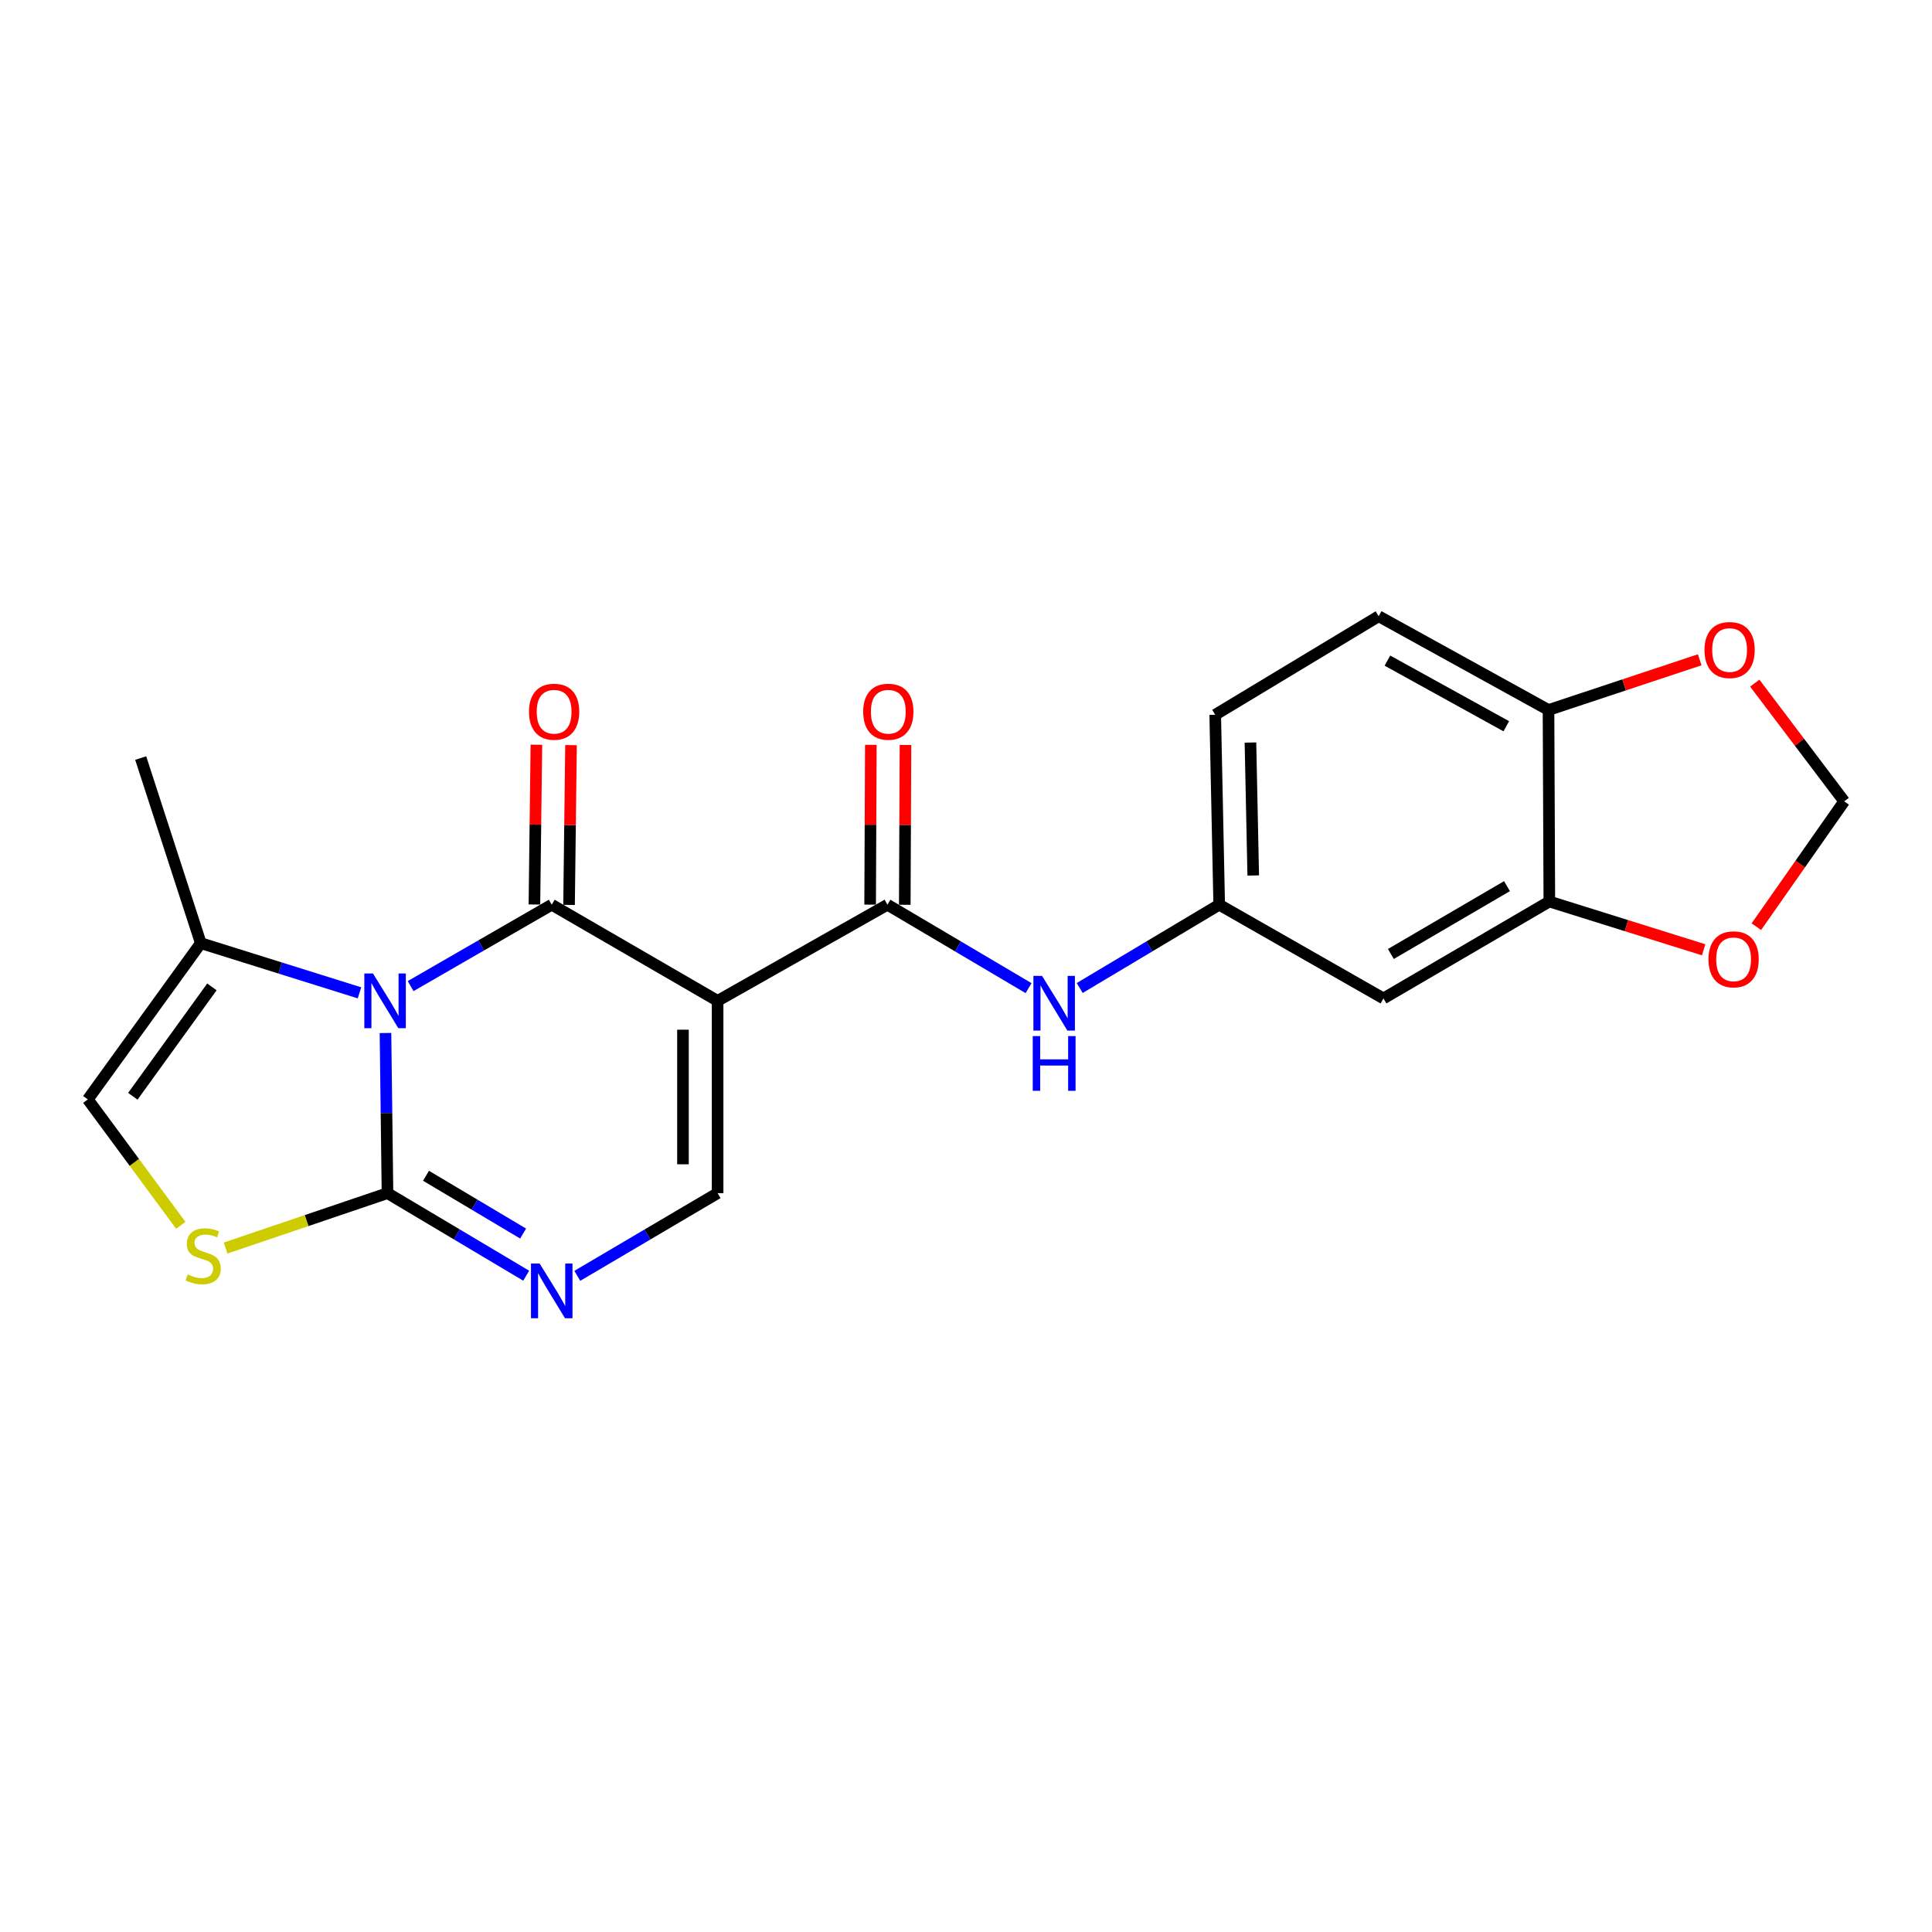 <?xml version='1.0' encoding='iso-8859-1'?>
<svg version='1.1' baseProfile='full'
              xmlns='http://www.w3.org/2000/svg'
                      xmlns:rdkit='http://www.rdkit.org/xml'
                      xmlns:xlink='http://www.w3.org/1999/xlink'
                  xml:space='preserve'
width='1000px' height='1000px' viewBox='0 0 1000 1000'>
<!-- END OF HEADER -->
<rect style='opacity:1.0;fill:#FFFFFF;stroke:none' width='1000' height='1000' x='0' y='0'> </rect>
<path class='bond-0' d='M 212.54,510.405 L 249.058,489.34' style='fill:none;fill-rule:evenodd;stroke:#0000FF;stroke-width:6px;stroke-linecap:butt;stroke-linejoin:miter;stroke-opacity:1' />
<path class='bond-0' d='M 249.058,489.34 L 285.576,468.275' style='fill:none;fill-rule:evenodd;stroke:#000000;stroke-width:6px;stroke-linecap:butt;stroke-linejoin:miter;stroke-opacity:1' />
<path class='bond-2' d='M 199.52,534.684 L 200.043,576.127' style='fill:none;fill-rule:evenodd;stroke:#0000FF;stroke-width:6px;stroke-linecap:butt;stroke-linejoin:miter;stroke-opacity:1' />
<path class='bond-2' d='M 200.043,576.127 L 200.565,617.569' style='fill:none;fill-rule:evenodd;stroke:#000000;stroke-width:6px;stroke-linecap:butt;stroke-linejoin:miter;stroke-opacity:1' />
<path class='bond-7' d='M 186.072,513.891 L 145.001,501.033' style='fill:none;fill-rule:evenodd;stroke:#0000FF;stroke-width:6px;stroke-linecap:butt;stroke-linejoin:miter;stroke-opacity:1' />
<path class='bond-7' d='M 145.001,501.033 L 103.931,488.175' style='fill:none;fill-rule:evenodd;stroke:#000000;stroke-width:6px;stroke-linecap:butt;stroke-linejoin:miter;stroke-opacity:1' />
<path class='bond-1' d='M 285.576,468.275 L 371.433,518.036' style='fill:none;fill-rule:evenodd;stroke:#000000;stroke-width:6px;stroke-linecap:butt;stroke-linejoin:miter;stroke-opacity:1' />
<path class='bond-12' d='M 294.54,468.385 L 295.05,427.03' style='fill:none;fill-rule:evenodd;stroke:#000000;stroke-width:6px;stroke-linecap:butt;stroke-linejoin:miter;stroke-opacity:1' />
<path class='bond-12' d='M 295.05,427.03 L 295.561,385.674' style='fill:none;fill-rule:evenodd;stroke:#FF0000;stroke-width:6px;stroke-linecap:butt;stroke-linejoin:miter;stroke-opacity:1' />
<path class='bond-12' d='M 276.612,468.164 L 277.123,426.808' style='fill:none;fill-rule:evenodd;stroke:#000000;stroke-width:6px;stroke-linecap:butt;stroke-linejoin:miter;stroke-opacity:1' />
<path class='bond-12' d='M 277.123,426.808 L 277.634,385.452' style='fill:none;fill-rule:evenodd;stroke:#FF0000;stroke-width:6px;stroke-linecap:butt;stroke-linejoin:miter;stroke-opacity:1' />
<path class='bond-4' d='M 371.433,518.036 L 459.342,468.275' style='fill:none;fill-rule:evenodd;stroke:#000000;stroke-width:6px;stroke-linecap:butt;stroke-linejoin:miter;stroke-opacity:1' />
<path class='bond-23' d='M 371.433,518.036 L 371.433,617.569' style='fill:none;fill-rule:evenodd;stroke:#000000;stroke-width:6px;stroke-linecap:butt;stroke-linejoin:miter;stroke-opacity:1' />
<path class='bond-23' d='M 353.505,532.966 L 353.505,602.639' style='fill:none;fill-rule:evenodd;stroke:#000000;stroke-width:6px;stroke-linecap:butt;stroke-linejoin:miter;stroke-opacity:1' />
<path class='bond-3' d='M 200.565,617.569 L 236.464,638.935' style='fill:none;fill-rule:evenodd;stroke:#000000;stroke-width:6px;stroke-linecap:butt;stroke-linejoin:miter;stroke-opacity:1' />
<path class='bond-3' d='M 236.464,638.935 L 272.363,660.302' style='fill:none;fill-rule:evenodd;stroke:#0000FF;stroke-width:6px;stroke-linecap:butt;stroke-linejoin:miter;stroke-opacity:1' />
<path class='bond-3' d='M 220.505,608.573 L 245.634,623.529' style='fill:none;fill-rule:evenodd;stroke:#000000;stroke-width:6px;stroke-linecap:butt;stroke-linejoin:miter;stroke-opacity:1' />
<path class='bond-3' d='M 245.634,623.529 L 270.763,638.486' style='fill:none;fill-rule:evenodd;stroke:#0000FF;stroke-width:6px;stroke-linecap:butt;stroke-linejoin:miter;stroke-opacity:1' />
<path class='bond-6' d='M 200.565,617.569 L 158.67,631.777' style='fill:none;fill-rule:evenodd;stroke:#000000;stroke-width:6px;stroke-linecap:butt;stroke-linejoin:miter;stroke-opacity:1' />
<path class='bond-6' d='M 158.67,631.777 L 116.774,645.986' style='fill:none;fill-rule:evenodd;stroke:#CCCC00;stroke-width:6px;stroke-linecap:butt;stroke-linejoin:miter;stroke-opacity:1' />
<path class='bond-5' d='M 298.807,660.369 L 335.12,638.969' style='fill:none;fill-rule:evenodd;stroke:#0000FF;stroke-width:6px;stroke-linecap:butt;stroke-linejoin:miter;stroke-opacity:1' />
<path class='bond-5' d='M 335.12,638.969 L 371.433,617.569' style='fill:none;fill-rule:evenodd;stroke:#000000;stroke-width:6px;stroke-linecap:butt;stroke-linejoin:miter;stroke-opacity:1' />
<path class='bond-9' d='M 459.342,468.275 L 495.862,489.867' style='fill:none;fill-rule:evenodd;stroke:#000000;stroke-width:6px;stroke-linecap:butt;stroke-linejoin:miter;stroke-opacity:1' />
<path class='bond-9' d='M 495.862,489.867 L 532.382,511.459' style='fill:none;fill-rule:evenodd;stroke:#0000FF;stroke-width:6px;stroke-linecap:butt;stroke-linejoin:miter;stroke-opacity:1' />
<path class='bond-17' d='M 468.306,468.315 L 468.492,426.959' style='fill:none;fill-rule:evenodd;stroke:#000000;stroke-width:6px;stroke-linecap:butt;stroke-linejoin:miter;stroke-opacity:1' />
<path class='bond-17' d='M 468.492,426.959 L 468.677,385.603' style='fill:none;fill-rule:evenodd;stroke:#FF0000;stroke-width:6px;stroke-linecap:butt;stroke-linejoin:miter;stroke-opacity:1' />
<path class='bond-17' d='M 450.378,468.234 L 450.564,426.879' style='fill:none;fill-rule:evenodd;stroke:#000000;stroke-width:6px;stroke-linecap:butt;stroke-linejoin:miter;stroke-opacity:1' />
<path class='bond-17' d='M 450.564,426.879 L 450.749,385.523' style='fill:none;fill-rule:evenodd;stroke:#FF0000;stroke-width:6px;stroke-linecap:butt;stroke-linejoin:miter;stroke-opacity:1' />
<path class='bond-22' d='M 93.583,634.221 L 69.519,601.637' style='fill:none;fill-rule:evenodd;stroke:#CCCC00;stroke-width:6px;stroke-linecap:butt;stroke-linejoin:miter;stroke-opacity:1' />
<path class='bond-22' d='M 69.519,601.637 L 45.455,569.052' style='fill:none;fill-rule:evenodd;stroke:#000000;stroke-width:6px;stroke-linecap:butt;stroke-linejoin:miter;stroke-opacity:1' />
<path class='bond-8' d='M 103.931,488.175 L 45.455,569.052' style='fill:none;fill-rule:evenodd;stroke:#000000;stroke-width:6px;stroke-linecap:butt;stroke-linejoin:miter;stroke-opacity:1' />
<path class='bond-8' d='M 109.688,510.811 L 68.755,567.425' style='fill:none;fill-rule:evenodd;stroke:#000000;stroke-width:6px;stroke-linecap:butt;stroke-linejoin:miter;stroke-opacity:1' />
<path class='bond-21' d='M 103.931,488.175 L 72.825,392.368' style='fill:none;fill-rule:evenodd;stroke:#000000;stroke-width:6px;stroke-linecap:butt;stroke-linejoin:miter;stroke-opacity:1' />
<path class='bond-15' d='M 558.855,511.392 L 594.956,489.833' style='fill:none;fill-rule:evenodd;stroke:#0000FF;stroke-width:6px;stroke-linecap:butt;stroke-linejoin:miter;stroke-opacity:1' />
<path class='bond-15' d='M 594.956,489.833 L 631.057,468.275' style='fill:none;fill-rule:evenodd;stroke:#000000;stroke-width:6px;stroke-linecap:butt;stroke-linejoin:miter;stroke-opacity:1' />
<path class='bond-10' d='M 801.935,466.621 L 716.077,516.791' style='fill:none;fill-rule:evenodd;stroke:#000000;stroke-width:6px;stroke-linecap:butt;stroke-linejoin:miter;stroke-opacity:1' />
<path class='bond-10' d='M 780.011,458.667 L 719.911,493.786' style='fill:none;fill-rule:evenodd;stroke:#000000;stroke-width:6px;stroke-linecap:butt;stroke-linejoin:miter;stroke-opacity:1' />
<path class='bond-14' d='M 801.935,466.621 L 841.87,479.117' style='fill:none;fill-rule:evenodd;stroke:#000000;stroke-width:6px;stroke-linecap:butt;stroke-linejoin:miter;stroke-opacity:1' />
<path class='bond-14' d='M 841.87,479.117 L 881.806,491.613' style='fill:none;fill-rule:evenodd;stroke:#FF0000;stroke-width:6px;stroke-linecap:butt;stroke-linejoin:miter;stroke-opacity:1' />
<path class='bond-24' d='M 801.935,466.621 L 801.506,367.487' style='fill:none;fill-rule:evenodd;stroke:#000000;stroke-width:6px;stroke-linecap:butt;stroke-linejoin:miter;stroke-opacity:1' />
<path class='bond-11' d='M 716.077,516.791 L 631.057,468.275' style='fill:none;fill-rule:evenodd;stroke:#000000;stroke-width:6px;stroke-linecap:butt;stroke-linejoin:miter;stroke-opacity:1' />
<path class='bond-13' d='M 801.506,367.487 L 713.597,318.961' style='fill:none;fill-rule:evenodd;stroke:#000000;stroke-width:6px;stroke-linecap:butt;stroke-linejoin:miter;stroke-opacity:1' />
<path class='bond-13' d='M 779.656,375.904 L 718.119,341.935' style='fill:none;fill-rule:evenodd;stroke:#000000;stroke-width:6px;stroke-linecap:butt;stroke-linejoin:miter;stroke-opacity:1' />
<path class='bond-16' d='M 801.506,367.487 L 840.64,354.497' style='fill:none;fill-rule:evenodd;stroke:#000000;stroke-width:6px;stroke-linecap:butt;stroke-linejoin:miter;stroke-opacity:1' />
<path class='bond-16' d='M 840.64,354.497 L 879.773,341.506' style='fill:none;fill-rule:evenodd;stroke:#FF0000;stroke-width:6px;stroke-linecap:butt;stroke-linejoin:miter;stroke-opacity:1' />
<path class='bond-18' d='M 909.085,479.648 L 931.815,447.208' style='fill:none;fill-rule:evenodd;stroke:#FF0000;stroke-width:6px;stroke-linecap:butt;stroke-linejoin:miter;stroke-opacity:1' />
<path class='bond-18' d='M 931.815,447.208 L 954.545,414.768' style='fill:none;fill-rule:evenodd;stroke:#000000;stroke-width:6px;stroke-linecap:butt;stroke-linejoin:miter;stroke-opacity:1' />
<path class='bond-20' d='M 631.057,468.275 L 628.995,369.967' style='fill:none;fill-rule:evenodd;stroke:#000000;stroke-width:6px;stroke-linecap:butt;stroke-linejoin:miter;stroke-opacity:1' />
<path class='bond-20' d='M 648.672,453.153 L 647.229,384.337' style='fill:none;fill-rule:evenodd;stroke:#000000;stroke-width:6px;stroke-linecap:butt;stroke-linejoin:miter;stroke-opacity:1' />
<path class='bond-25' d='M 908.266,353.589 L 931.406,384.178' style='fill:none;fill-rule:evenodd;stroke:#FF0000;stroke-width:6px;stroke-linecap:butt;stroke-linejoin:miter;stroke-opacity:1' />
<path class='bond-25' d='M 931.406,384.178 L 954.545,414.768' style='fill:none;fill-rule:evenodd;stroke:#000000;stroke-width:6px;stroke-linecap:butt;stroke-linejoin:miter;stroke-opacity:1' />
<path class='bond-19' d='M 713.597,318.961 L 628.995,369.967' style='fill:none;fill-rule:evenodd;stroke:#000000;stroke-width:6px;stroke-linecap:butt;stroke-linejoin:miter;stroke-opacity:1' />
<path  class='atom-0' d='M 193.05 503.876
L 202.33 518.876
Q 203.25 520.356, 204.73 523.036
Q 206.21 525.716, 206.29 525.876
L 206.29 503.876
L 210.05 503.876
L 210.05 532.196
L 206.17 532.196
L 196.21 515.796
Q 195.05 513.876, 193.81 511.676
Q 192.61 509.476, 192.25 508.796
L 192.25 532.196
L 188.57 532.196
L 188.57 503.876
L 193.05 503.876
' fill='#0000FF'/>
<path  class='atom-4' d='M 279.316 654.007
L 288.596 669.007
Q 289.516 670.487, 290.996 673.167
Q 292.476 675.847, 292.556 676.007
L 292.556 654.007
L 296.316 654.007
L 296.316 682.327
L 292.436 682.327
L 282.476 665.927
Q 281.316 664.007, 280.076 661.807
Q 278.876 659.607, 278.516 658.927
L 278.516 682.327
L 274.836 682.327
L 274.836 654.007
L 279.316 654.007
' fill='#0000FF'/>
<path  class='atom-7' d='M 97.176 659.639
Q 97.496 659.759, 98.816 660.319
Q 100.136 660.879, 101.576 661.239
Q 103.056 661.559, 104.496 661.559
Q 107.176 661.559, 108.736 660.279
Q 110.296 658.959, 110.296 656.679
Q 110.296 655.119, 109.496 654.159
Q 108.736 653.199, 107.536 652.679
Q 106.336 652.159, 104.336 651.559
Q 101.816 650.799, 100.296 650.079
Q 98.816 649.359, 97.736 647.839
Q 96.696 646.319, 96.696 643.759
Q 96.696 640.199, 99.096 637.999
Q 101.536 635.799, 106.336 635.799
Q 109.616 635.799, 113.336 637.359
L 112.416 640.439
Q 109.016 639.039, 106.456 639.039
Q 103.696 639.039, 102.176 640.199
Q 100.656 641.319, 100.696 643.279
Q 100.696 644.799, 101.456 645.719
Q 102.256 646.639, 103.376 647.159
Q 104.536 647.679, 106.456 648.279
Q 109.016 649.079, 110.536 649.879
Q 112.056 650.679, 113.136 652.319
Q 114.256 653.919, 114.256 656.679
Q 114.256 660.599, 111.616 662.719
Q 109.016 664.799, 104.656 664.799
Q 102.136 664.799, 100.216 664.239
Q 98.336 663.719, 96.096 662.799
L 97.176 659.639
' fill='#CCCC00'/>
<path  class='atom-10' d='M 539.368 505.131
L 548.648 520.131
Q 549.568 521.611, 551.048 524.291
Q 552.528 526.971, 552.608 527.131
L 552.608 505.131
L 556.368 505.131
L 556.368 533.451
L 552.488 533.451
L 542.528 517.051
Q 541.368 515.131, 540.128 512.931
Q 538.928 510.731, 538.568 510.051
L 538.568 533.451
L 534.888 533.451
L 534.888 505.131
L 539.368 505.131
' fill='#0000FF'/>
<path  class='atom-10' d='M 534.548 536.283
L 538.388 536.283
L 538.388 548.323
L 552.868 548.323
L 552.868 536.283
L 556.708 536.283
L 556.708 564.603
L 552.868 564.603
L 552.868 551.523
L 538.388 551.523
L 538.388 564.603
L 534.548 564.603
L 534.548 536.283
' fill='#0000FF'/>
<path  class='atom-13' d='M 273.811 368.384
Q 273.811 361.584, 277.171 357.784
Q 280.531 353.984, 286.811 353.984
Q 293.091 353.984, 296.451 357.784
Q 299.811 361.584, 299.811 368.384
Q 299.811 375.264, 296.411 379.184
Q 293.011 383.064, 286.811 383.064
Q 280.571 383.064, 277.171 379.184
Q 273.811 375.304, 273.811 368.384
M 286.811 379.864
Q 291.131 379.864, 293.451 376.984
Q 295.811 374.064, 295.811 368.384
Q 295.811 362.824, 293.451 360.024
Q 291.131 357.184, 286.811 357.184
Q 282.491 357.184, 280.131 359.984
Q 277.811 362.784, 277.811 368.384
Q 277.811 374.104, 280.131 376.984
Q 282.491 379.864, 286.811 379.864
' fill='#FF0000'/>
<path  class='atom-15' d='M 884.304 496.542
Q 884.304 489.742, 887.664 485.942
Q 891.024 482.142, 897.304 482.142
Q 903.584 482.142, 906.944 485.942
Q 910.304 489.742, 910.304 496.542
Q 910.304 503.422, 906.904 507.342
Q 903.504 511.222, 897.304 511.222
Q 891.064 511.222, 887.664 507.342
Q 884.304 503.462, 884.304 496.542
M 897.304 508.022
Q 901.624 508.022, 903.944 505.142
Q 906.304 502.222, 906.304 496.542
Q 906.304 490.982, 903.944 488.182
Q 901.624 485.342, 897.304 485.342
Q 892.984 485.342, 890.624 488.142
Q 888.304 490.942, 888.304 496.542
Q 888.304 502.262, 890.624 505.142
Q 892.984 508.022, 897.304 508.022
' fill='#FF0000'/>
<path  class='atom-17' d='M 882.242 336.451
Q 882.242 329.651, 885.602 325.851
Q 888.962 322.051, 895.242 322.051
Q 901.522 322.051, 904.882 325.851
Q 908.242 329.651, 908.242 336.451
Q 908.242 343.331, 904.842 347.251
Q 901.442 351.131, 895.242 351.131
Q 889.002 351.131, 885.602 347.251
Q 882.242 343.371, 882.242 336.451
M 895.242 347.931
Q 899.562 347.931, 901.882 345.051
Q 904.242 342.131, 904.242 336.451
Q 904.242 330.891, 901.882 328.091
Q 899.562 325.251, 895.242 325.251
Q 890.922 325.251, 888.562 328.051
Q 886.242 330.851, 886.242 336.451
Q 886.242 342.171, 888.562 345.051
Q 890.922 347.931, 895.242 347.931
' fill='#FF0000'/>
<path  class='atom-18' d='M 446.791 368.384
Q 446.791 361.584, 450.151 357.784
Q 453.511 353.984, 459.791 353.984
Q 466.071 353.984, 469.431 357.784
Q 472.791 361.584, 472.791 368.384
Q 472.791 375.264, 469.391 379.184
Q 465.991 383.064, 459.791 383.064
Q 453.551 383.064, 450.151 379.184
Q 446.791 375.304, 446.791 368.384
M 459.791 379.864
Q 464.111 379.864, 466.431 376.984
Q 468.791 374.064, 468.791 368.384
Q 468.791 362.824, 466.431 360.024
Q 464.111 357.184, 459.791 357.184
Q 455.471 357.184, 453.111 359.984
Q 450.791 362.784, 450.791 368.384
Q 450.791 374.104, 453.111 376.984
Q 455.471 379.864, 459.791 379.864
' fill='#FF0000'/>
</svg>
